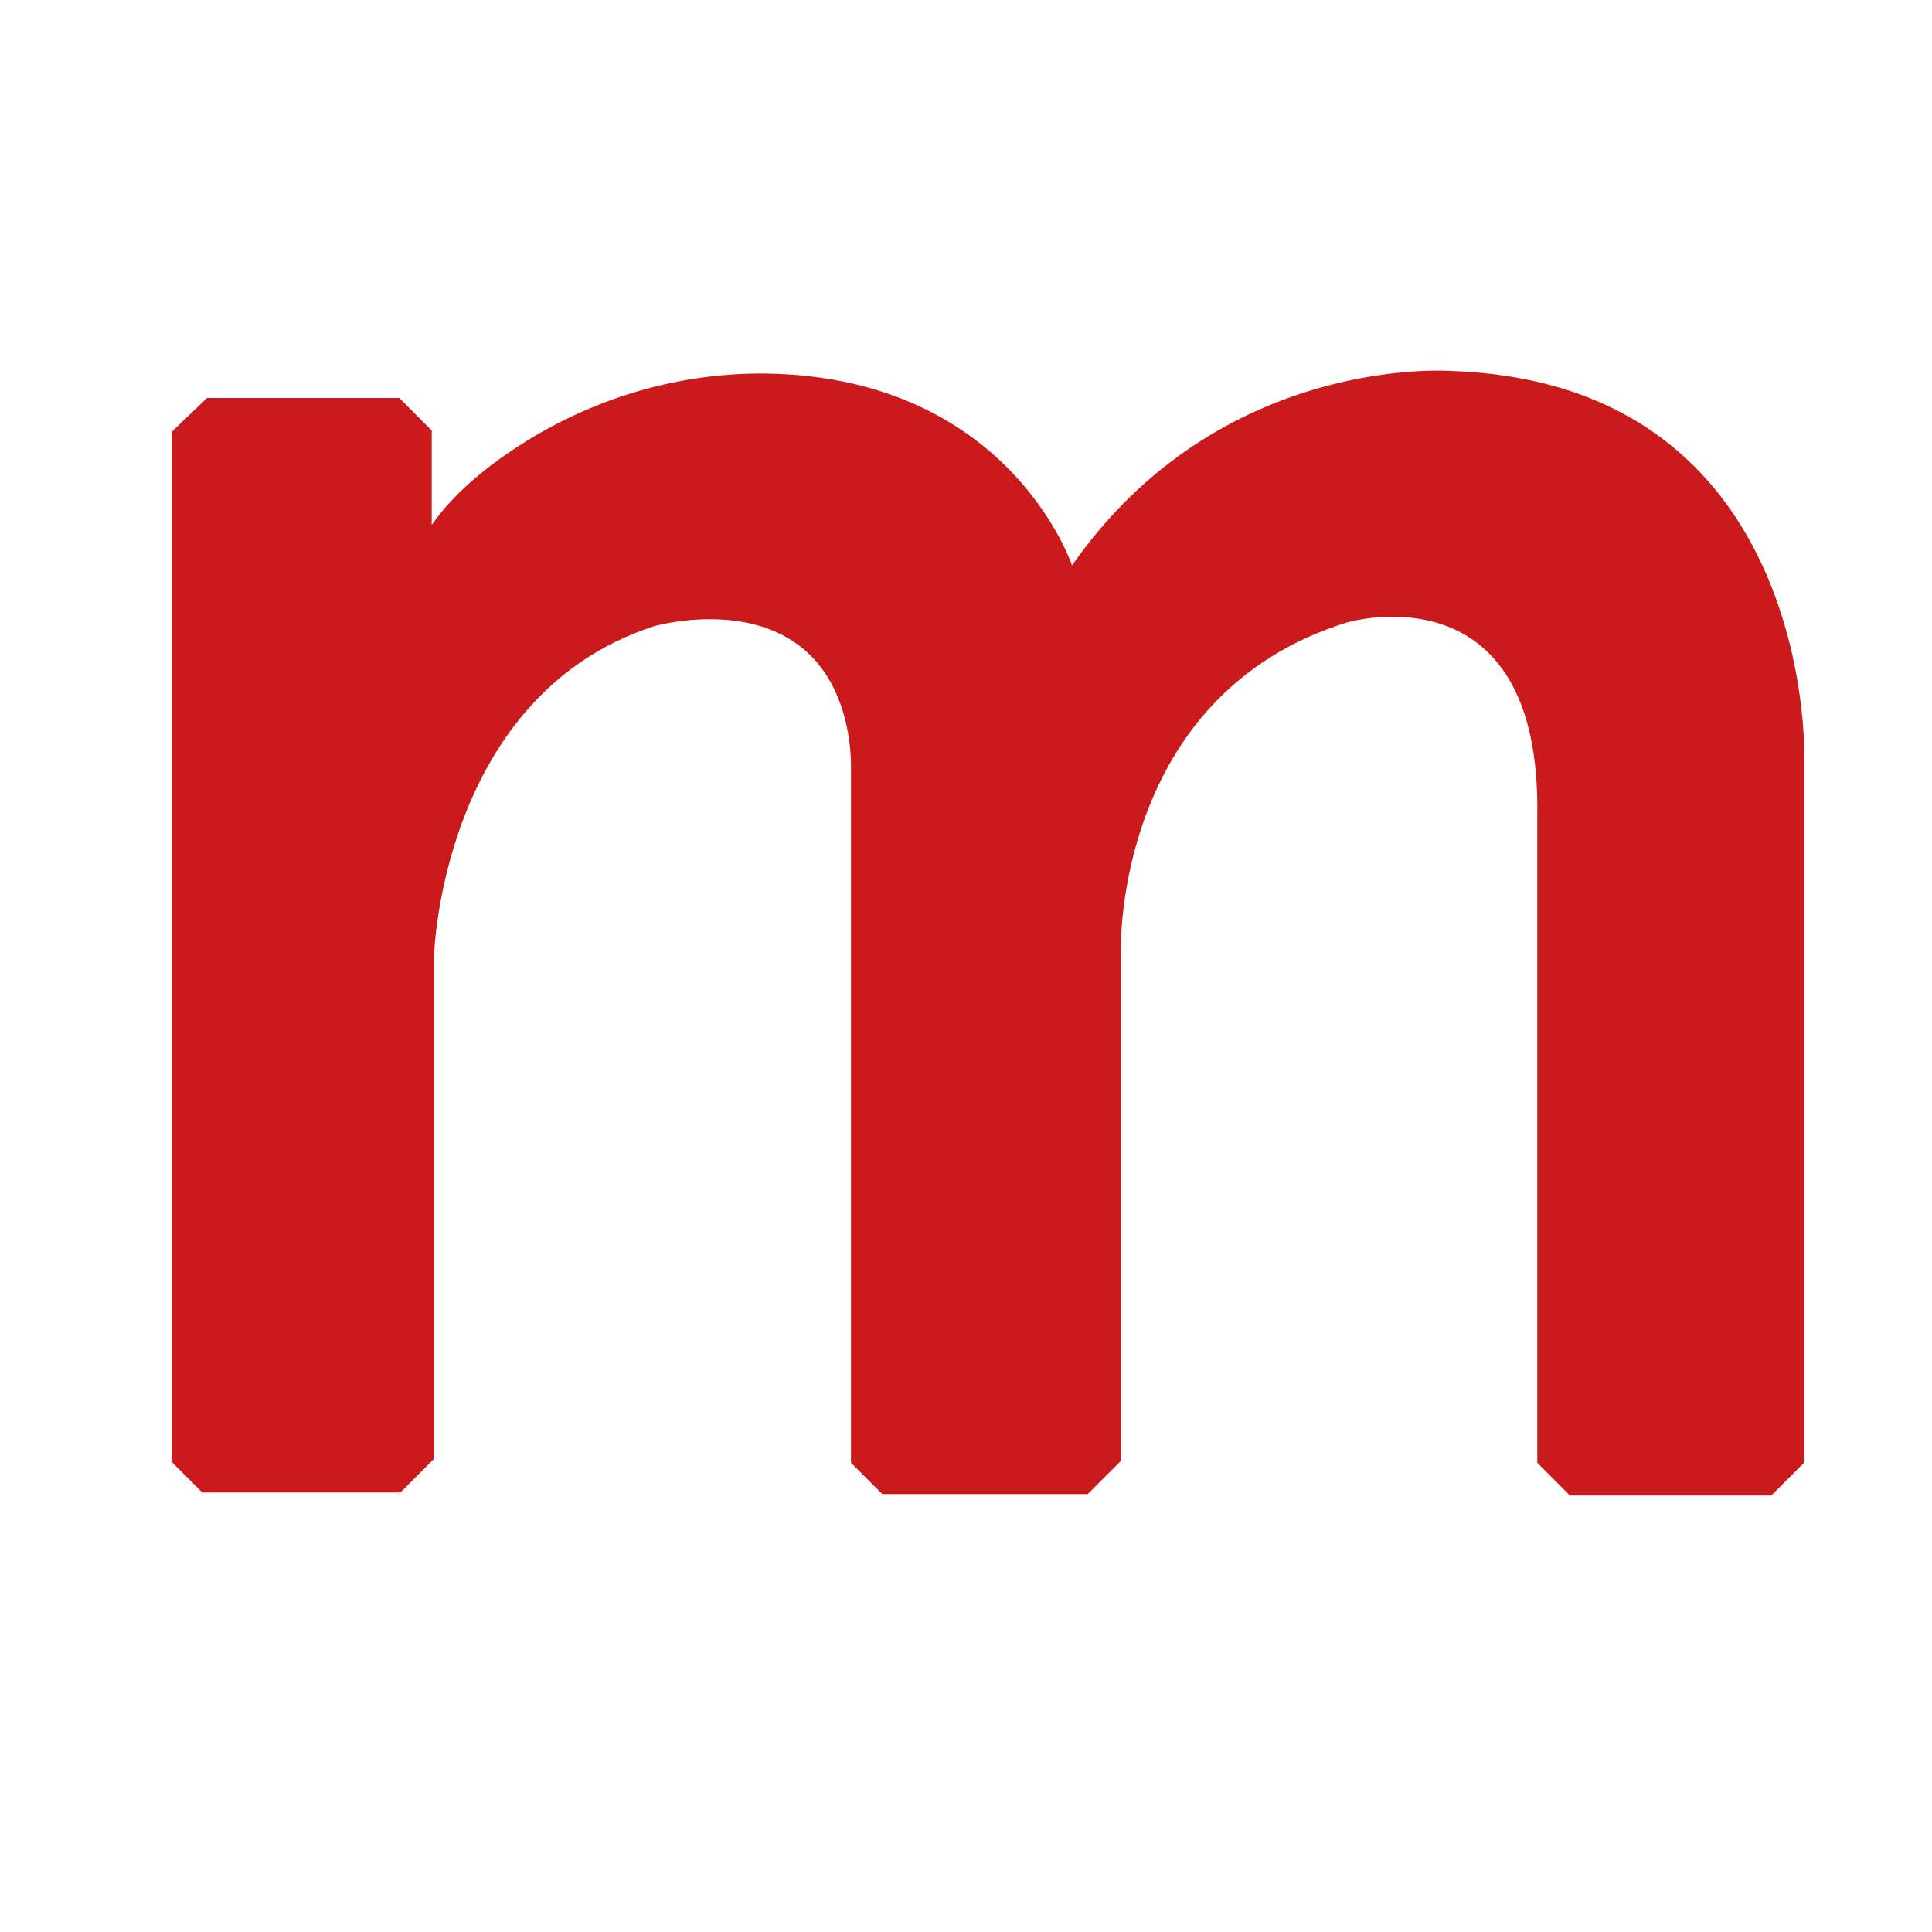 <?xml version="1.0" encoding="utf-8"?>
<!-- Generator: Adobe Illustrator 26.0.2, SVG Export Plug-In . SVG Version: 6.00 Build 0)  -->
<svg version="1.1" id="Layer_1" xmlns="http://www.w3.org/2000/svg" xmlns:xlink="http://www.w3.org/1999/xlink" x="0px" y="0px"
	 viewBox="0 0 3000 3000" style="enable-background:new 0 0 3000 3000;" xml:space="preserve">
<style type="text/css">
	.st0{fill:#CB1A1C;}
</style>
<path class="st0" d="M266.6,670.6V2270l47.4,47.4h307.8l52.3-52.3v-783.3c0,0,12-402,341.1-509.3c0,0,243.7-70.9,297.6,146.7
	c5.8,23.6,8.6,47.8,8.6,72.1v1080.1l48.6,48.6h319l51.5-51.5V1476c0,0-11.4-396.3,350.5-509.3c0,0,301.8-90.1,296.1,299v1005.7
	l50.8,50.8h312.6l51.1-51.1V1174.2c0,0,14.7-576.5-544.7-598c0,0-360.5-30-592.3,301.8c0,0-91.7-278-447.7-297
	c-145.1-7.7-288.9,32.3-411,111.2c-51.1,33-101.7,74.3-135.5,122.9V668.5L620.1,618H321.5L266.6,670.6z"/>
</svg>
